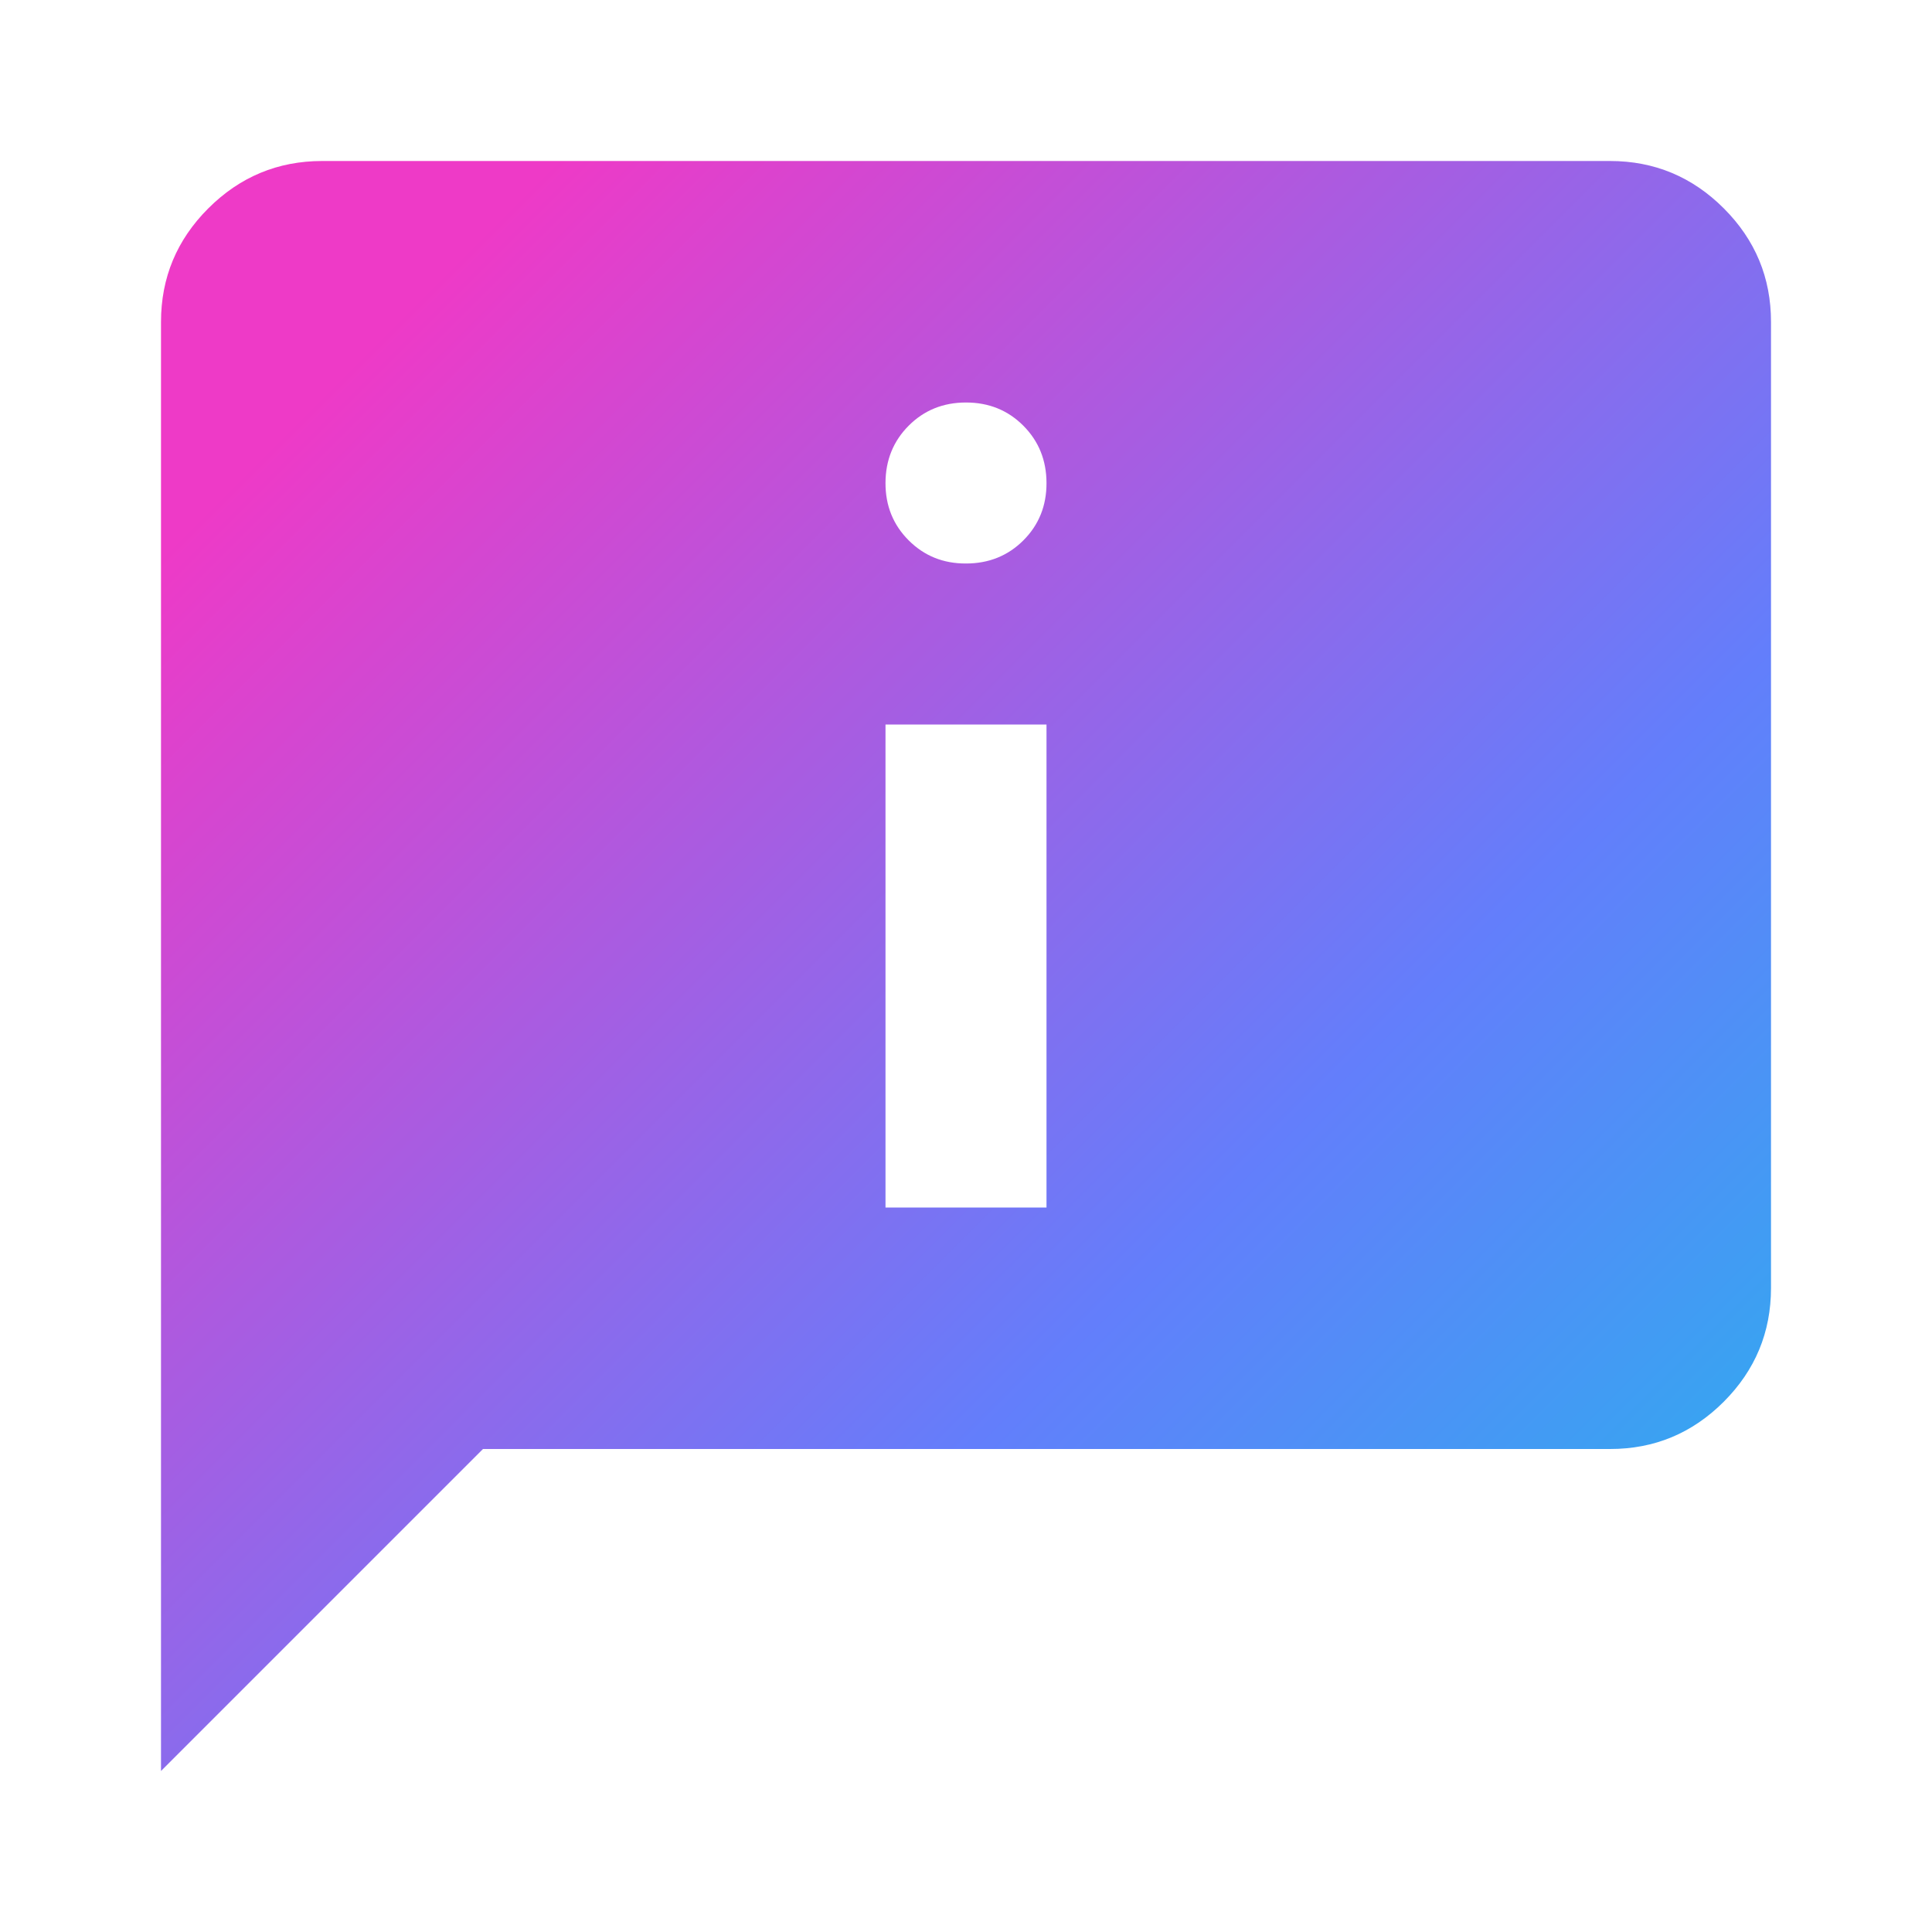 <svg width="36" height="36" viewBox="0 0 36 36" fill="none" xmlns="http://www.w3.org/2000/svg">
<path d="M18 10.5C18.425 10.5 18.782 10.356 19.07 10.068C19.358 9.78 19.501 9.424 19.5 9C19.499 8.576 19.355 8.22 19.068 7.932C18.781 7.644 18.425 7.5 18 7.5C17.575 7.5 17.219 7.644 16.932 7.932C16.645 8.22 16.501 8.576 16.5 9C16.499 9.424 16.643 9.78 16.932 10.069C17.221 10.358 17.577 10.502 18 10.5ZM16.5 22.5H19.5V13.5H16.5V22.5ZM3 33V6C3 5.175 3.294 4.469 3.882 3.882C4.47 3.295 5.176 3.001 6 3H30C30.825 3 31.532 3.294 32.12 3.882C32.708 4.47 33.001 5.176 33 6V24C33 24.825 32.706 25.532 32.12 26.119C31.532 26.707 30.826 27.001 30 27H9L3 33Z" fill="url(#paint0_linear_133_8)"/>
<defs>
<linearGradient id="paint0_linear_133_8" x1="7.2" y1="6.12" x2="38.88" y2="37.8" gradientUnits="userSpaceOnUse">
<stop stop-color="#EE3AC7"/>
<stop offset="0.5" stop-color="#637EFB"/>
<stop offset="1" stop-color="#00D5E4"/>
</linearGradient>
</defs>
</svg>
